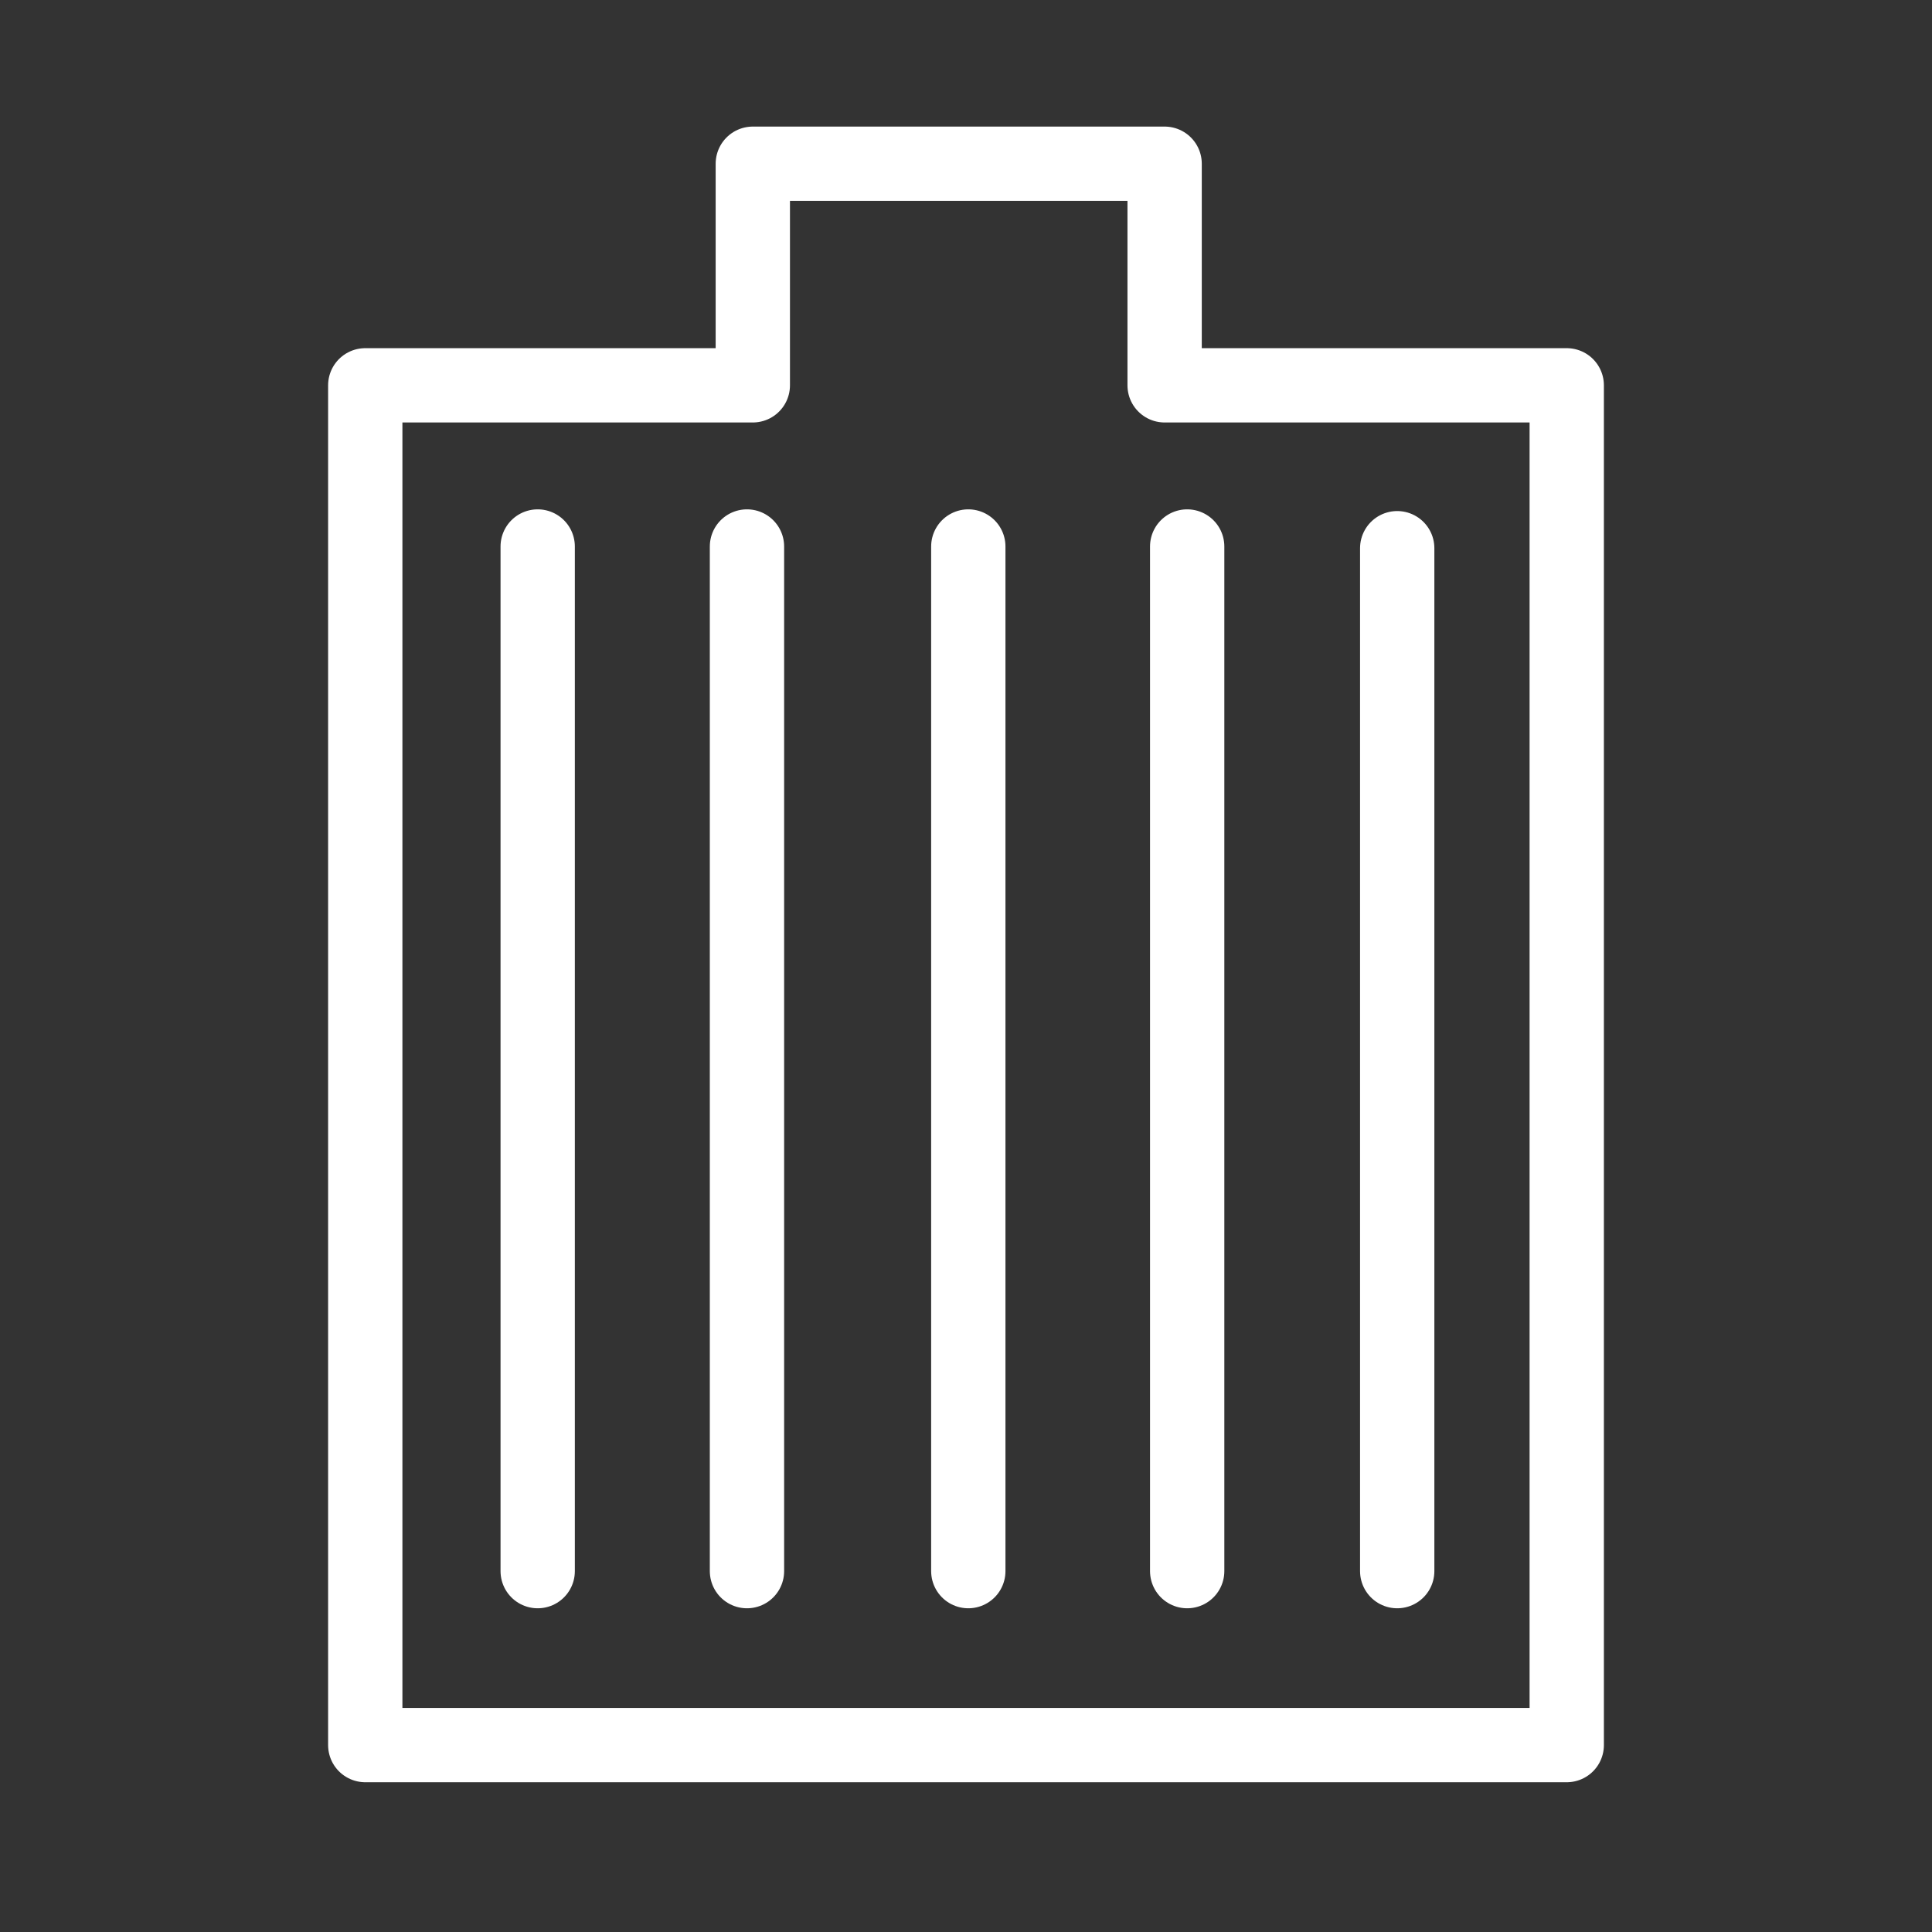 <svg width="52" height="52" viewBox="0 0 52 52" fill="none" xmlns="http://www.w3.org/2000/svg">
<rect x="0" y="0" width="52" height="52" fill="#333333" stroke="none"/>
<path d="M14.472 14.709L14.472 42.287M20.105 14.709L20.105 42.287M26.062 14.709L26.062 42.287M31.953 14.709V42.287M37.606 14.755V42.287M9.831 10.371V46.969H42.169V10.371H31.346V4.407H20.262V10.371H9.831Z" stroke="white" stroke-width="2" stroke-linecap="round" stroke-linejoin="round"/>
</svg>

